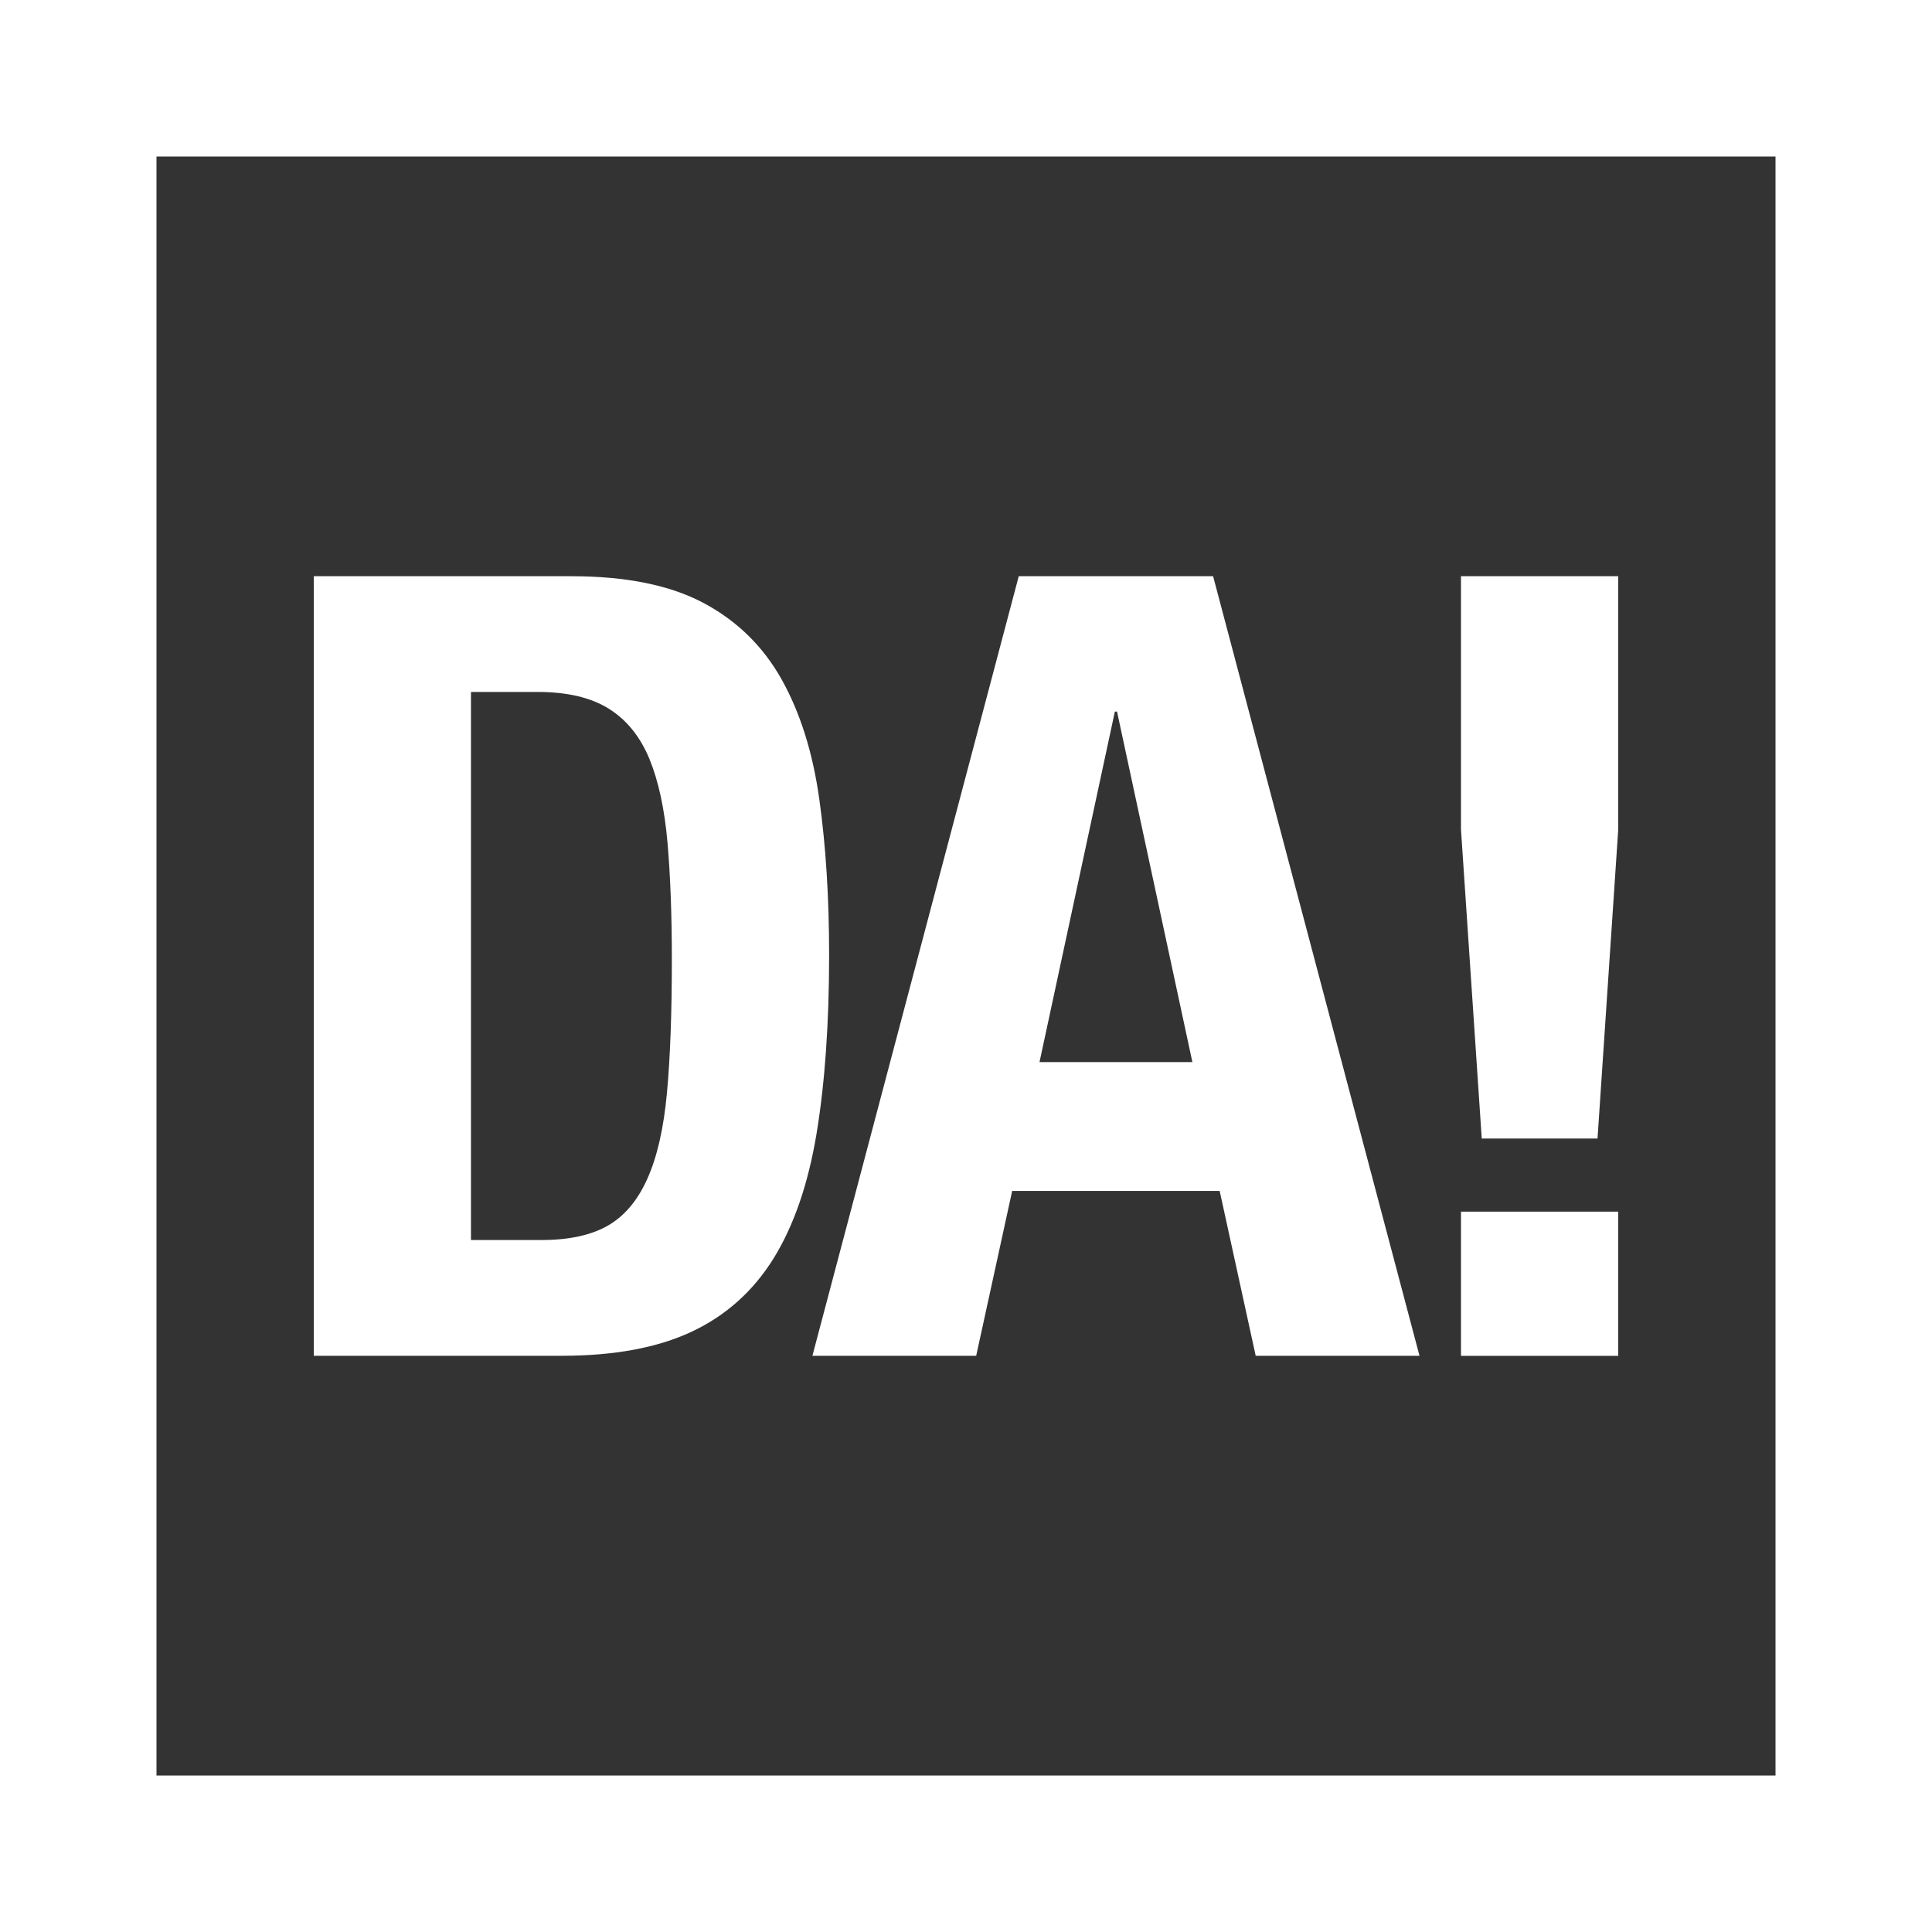 <?xml version="1.0" encoding="UTF-8"?>
<svg width="154px" height="154px" viewBox="0 0 154 154" version="1.1" xmlns="http://www.w3.org/2000/svg" xmlns:xlink="http://www.w3.org/1999/xlink">
    <rect x="0" y="0" width="154" height="154" fill="#333333" stroke="none"/>
    <!-- Generator: Sketch 55.2 (78181) - https://sketchapp.com -->
    <title>da-w</title>
    <desc>Created with Sketch.</desc>
    <g id="da-w" stroke="none" stroke-width="1" fill="none" fill-rule="evenodd">
        <path d="M37.541,98.845 L37.541,55.155 L42.85,55.155 C45.226,55.155 47.128,55.606 48.548,56.503 C49.973,57.404 51.043,58.739 51.771,60.507 C52.495,62.278 52.972,64.499 53.207,67.163 C53.438,69.835 53.553,72.938 53.553,76.476 C53.553,80.715 53.426,84.253 53.165,87.095 C52.903,89.94 52.379,92.231 51.594,93.971 C50.812,95.715 49.754,96.958 48.421,97.713 C47.086,98.468 45.315,98.845 43.112,98.845 L37.541,98.845 Z M55.12,106.156 C57.846,104.878 60.022,102.937 61.65,100.327 C63.271,97.713 64.418,94.39 65.088,90.359 C65.754,86.329 66.089,81.585 66.089,76.13 C66.089,71.545 65.827,67.398 65.304,63.683 C64.784,59.971 63.779,56.795 62.301,54.15 C60.822,51.517 58.747,49.484 56.079,48.063 C53.407,46.643 49.9,45.931 45.545,45.931 L25.01,45.931 L25.01,108.07 L44.764,108.07 C48.941,108.07 52.391,107.434 55.12,106.156 L55.12,106.156 Z M88.866,56.722 L89.039,56.722 L95.045,84.658 L82.86,84.658 L88.866,56.722 Z M77.812,108.07 L80.681,94.929 L97.22,94.929 L100.092,108.07 L113.148,108.07 L96.697,45.931 L81.204,45.931 L64.757,108.07 L77.812,108.07 Z M116.455,108.073 L128.99,108.073 L128.99,96.581 L116.455,96.581 L116.455,108.073 Z M127.339,90.752 L128.99,66.12 L128.99,45.931 L116.455,45.931 L116.455,66.12 L118.11,90.752 L127.339,90.752 Z M12.474,141.526 L141.526,141.526 L141.526,12.474 L12.474,12.474 L12.474,141.526 Z M0,154 L154,154 L154,0 L0,0 L0,154 Z" id="Fill-328" fill="#FFFFFF"></path>
    </g>
</svg>